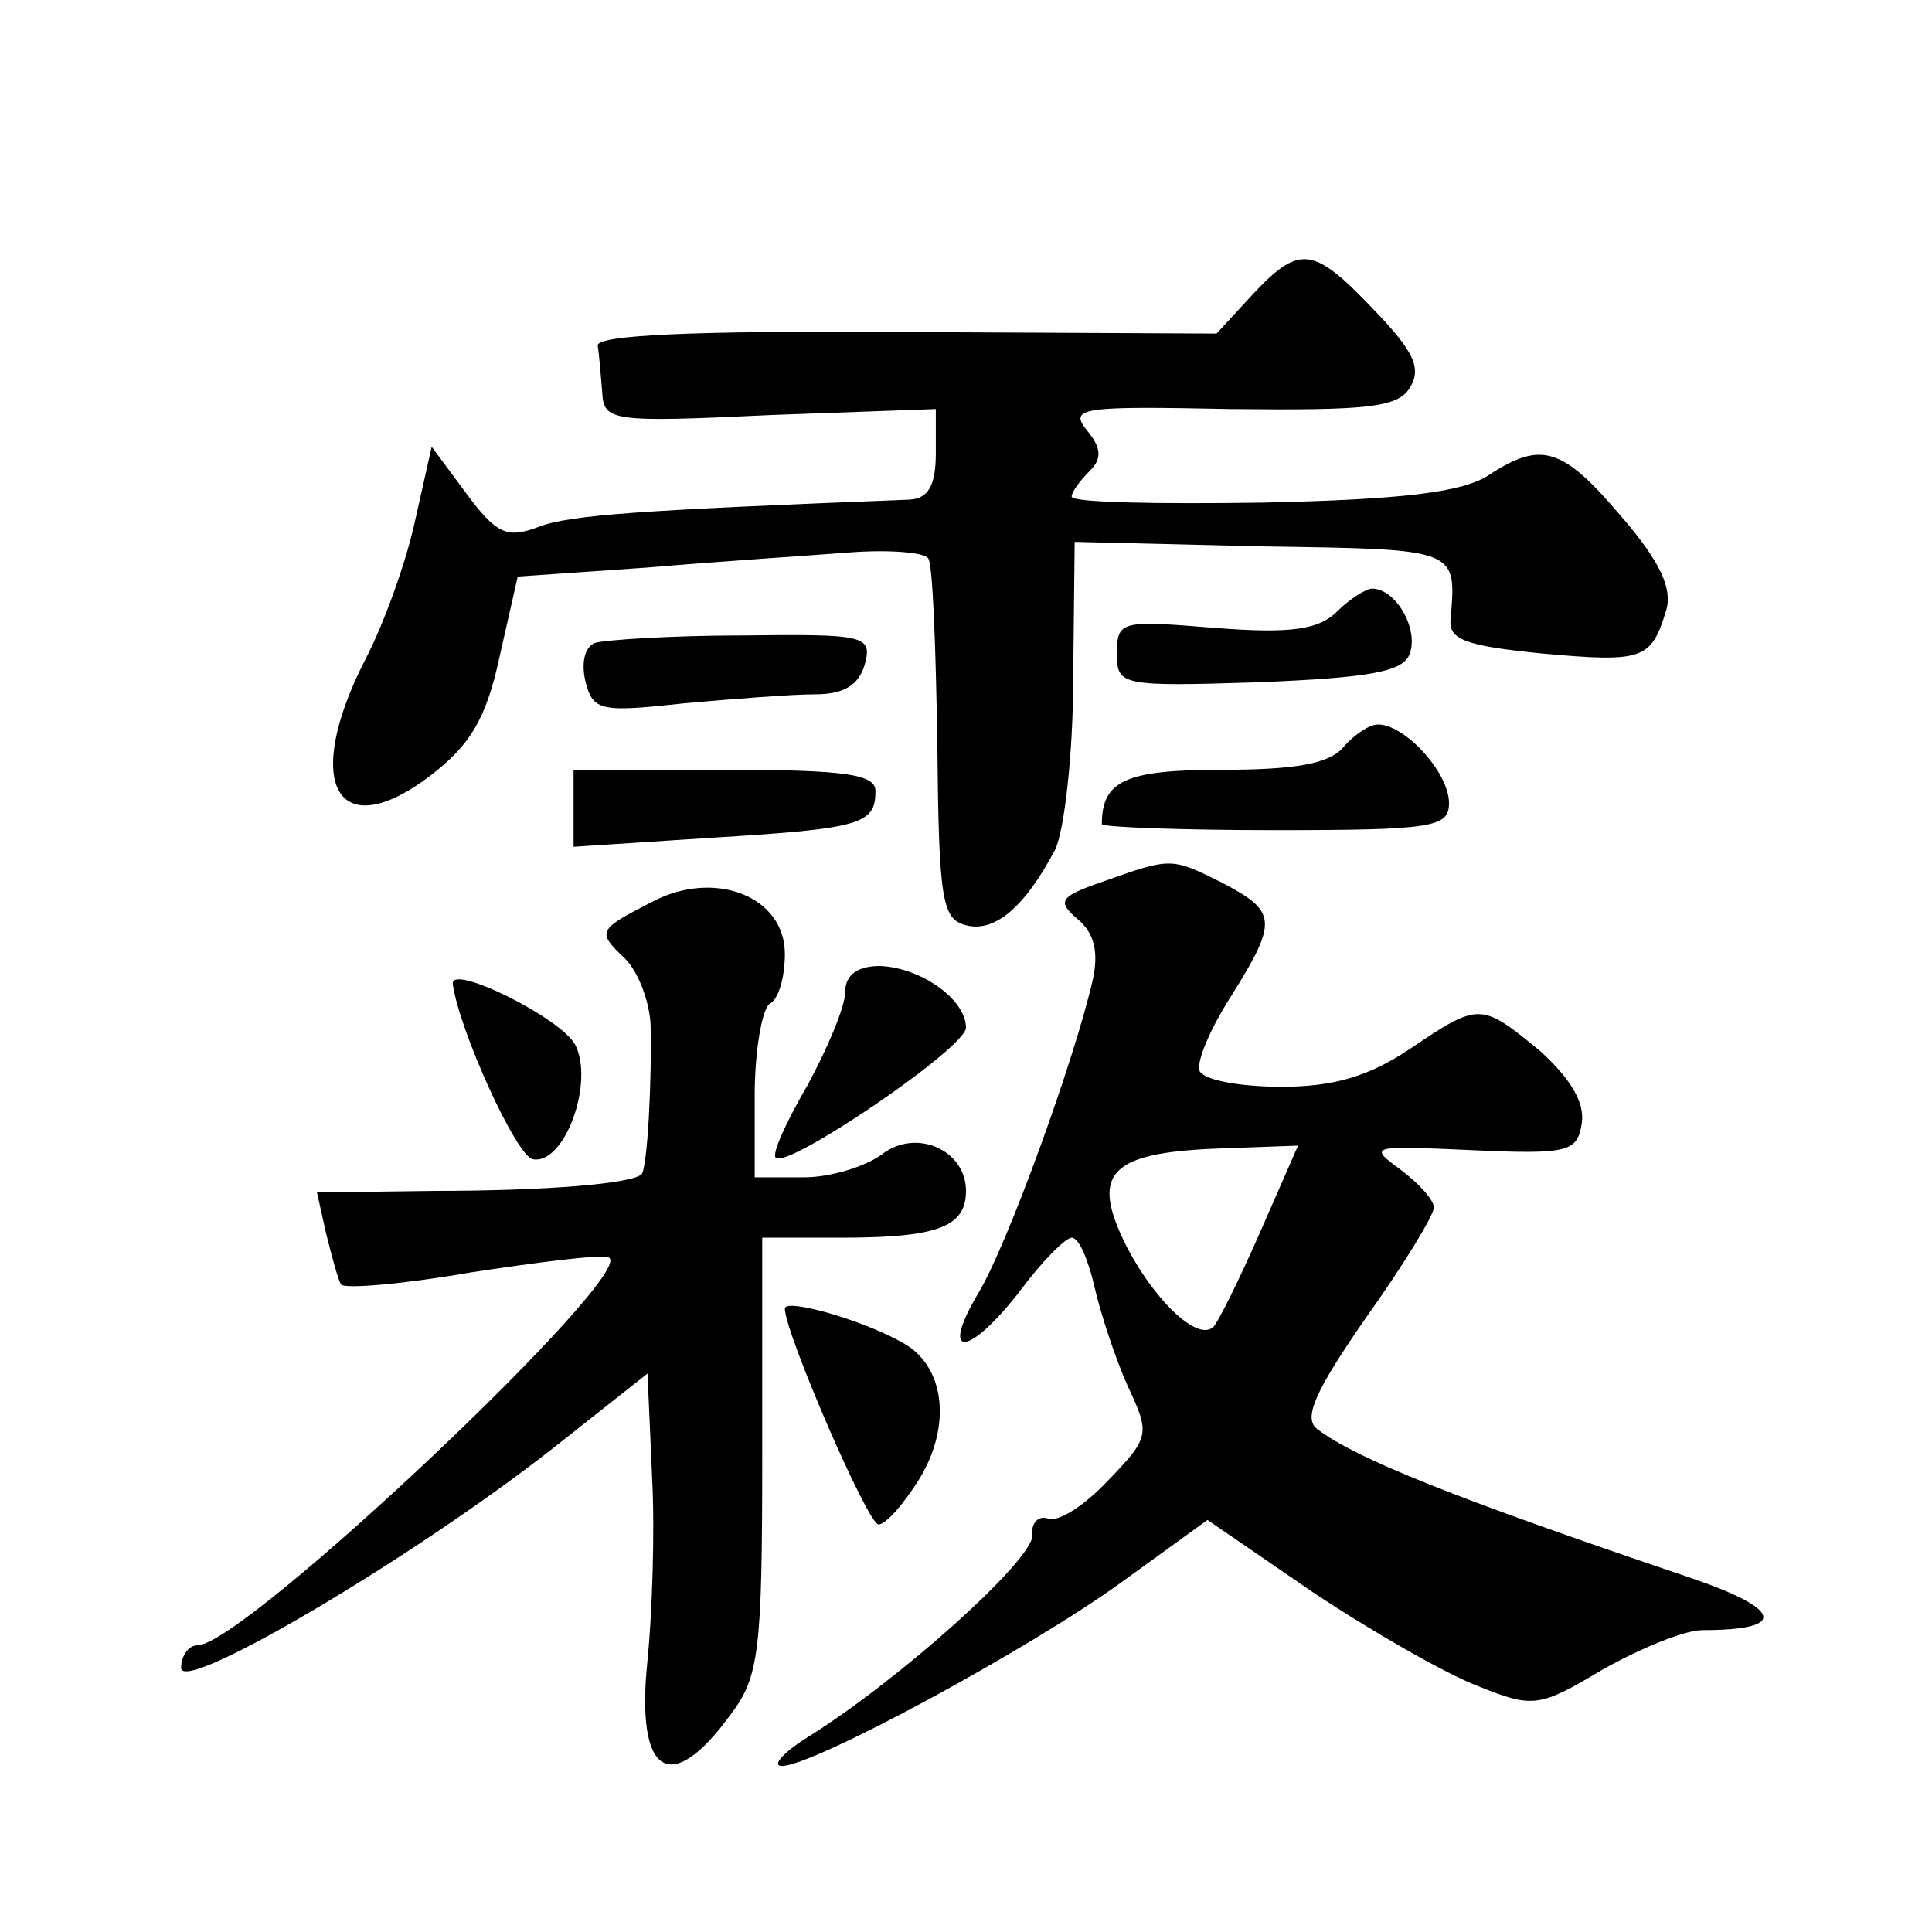 <?xml version="1.0" standalone="no"?>
<!DOCTYPE svg PUBLIC "-//W3C//DTD SVG 20010904//EN"
 "http://www.w3.org/TR/2001/REC-SVG-20010904/DTD/svg10.dtd">
<svg version="1.0" xmlns="http://www.w3.org/2000/svg"
 width="128pt" height="128pt" viewBox="0 0 128 128"
 preserveAspectRatio="xMidYMid meet">
<g transform="translate(0,128) scale(0.1,-0.1)"
fill="#0" stroke="none">
<path d="M830 1085 l-24 -26 -206 1 c-141 1 -205 -2 -204 -9 1 -6 2 -20 3 -31 1
-19 6 -20 111 -15 l110 4 0 -29 c0 -22 -5 -30 -17 -31 -178 -7 -225 -10 -246 -18
-21 -8 -28 -5 -48 22 l-23 31 -11 -49 c-6 -28 -21 -69 -33 -92 -42 -82 -19 -124
43 -77 26 20 37 37 46 79 l12 53 86 6 c47 4 108 8 134 10 26 2 50 0 52 -4 3 -4
5 -59 6 -123 1 -103 3 -116 19 -120 19 -5 39 12 59 50 6 12 12 63 12 113 l1 91
124 -3 c131 -2 129 -1 125 -49 -1 -13 11 -17 61 -22 67 -6 72 -4 82 29 4 14 -4
32 -30 62 -39 46 -53 50 -88 27 -17 -11 -56 -16 -150 -18 -69 -1 -126 0 -126 4
0 3 5 10 12 17 8 8 8 15 -2 27 -12 15 -3 16 95 14 91 -1 111 1 119 14 8 13 3 24
-24 52 -40 42 -49 43 -80 10z M886 875 c-12 -12 -30 -15 -81 -11 -62 5 -65 5 -65
-17 0 -21 2 -22 94 -19 74 3 96 7 100 19 6 16 -9 43 -25 43 -4 0 -15 -7 -23 -15z
M394 854 c-7 -3 -9 -14 -6 -26 5 -19 10 -20 65 -14 33 3 72 6 87 6 19 0 29 6 33
20 5 19 0 20 -81 19 -48 0 -92 -3 -98 -5z M890 785 c-9 -11 -32 -15 -80 -15 -64
0 -80 -7 -80 -36 0 -2 52 -4 115 -4 105 0 115 2 115 18 0 20 -29 52 -47 52 -6 0
-16 -7 -23 -15z M380 745 l0 -26 92 6 c99 6 108 9 108 31 0 11 -20 14 -100 14 l-100
0 0 -25z M731 696 c-29 -10 -31 -13 -17 -25 11 -9 14 -22 10 -40 -12 -53 -57 -177
-76 -208 -26 -44 -6 -42 28 2 14 19 30 35 34 35 5 0 11 -15 15 -32 4 -18 14 -48
22 -66 15 -32 15 -34 -13 -63 -15 -16 -33 -28 -40 -25 -6 2 -11 -3 -10 -11 1 -16
-88 -96 -149 -134 -16 -10 -24 -19 -17 -19 21 0 163 77 224 121 l58 42 70 -48 c39
-26 88 -54 109 -62 37 -15 41 -14 83 11 25 14 54 26 66 26 57 0 53 14 -9 35 -157
53 -221 79 -246 98 -10 7 -2 25 32 74 25 35 45 68 45 73 0 5 -10 16 -22 25 -22
16 -20 16 47 13 65 -3 70 -1 73 18 2 14 -8 30 -28 48 -39 32 -40 32 -86 1 -27 -18
-50 -25 -85 -25 -26 0 -50 4 -54 10 -3 5 6 27 20 49 32 51 31 57 -5 76 -34 17 -34
17 -79 1z m104 -232 c-14 -32 -28 -60 -31 -63 -10 -10 -38 16 -57 52 -25 49 -13
63 58 66 l55 2 -25 -57z M433 683 c-37 -19 -38 -20 -19 -38 9 -9 16 -28 17 -43
1 -36 -2 -96 -6 -100 -6 -6 -61 -11 -138 -11 l-77 -1 6 -27 c4 -16 8 -31 10 -34
2 -3 40 0 86 8 46 7 86 12 91 10 23 -7 -241 -257 -272 -257 -6 0 -11 -7 -11 -15
0 -18 154 73 247 146 l62 49 3 -68 c2 -37 0 -92 -3 -122 -8 -76 15 -91 55 -36 19
25 21 42 21 172 l0 144 52 0 c64 0 83 7 83 31 0 27 -33 42 -56 24 -11 -8 -34 -15
-51 -15 l-33 0 0 54 c0 30 5 58 10 61 6 3 10 18 10 33 0 38 -46 56 -87 35z M560
623 c0 -10 -12 -38 -25 -62 -14 -24 -24 -46 -21 -48 7 -8 125 72 126 86 0 19 -30
40 -57 41 -15 0 -23 -6 -23 -17z M300 628 c4 -30 42 -114 53 -116 21 -4 41 51 28
76 -10 18 -83 54 -81 40z M520 413 c0 -16 55 -143 62 -143 5 0 17 14 27 30 22 36
17 76 -12 91 -27 15 -77 29 -77 22z"/>
</g>
</svg>
